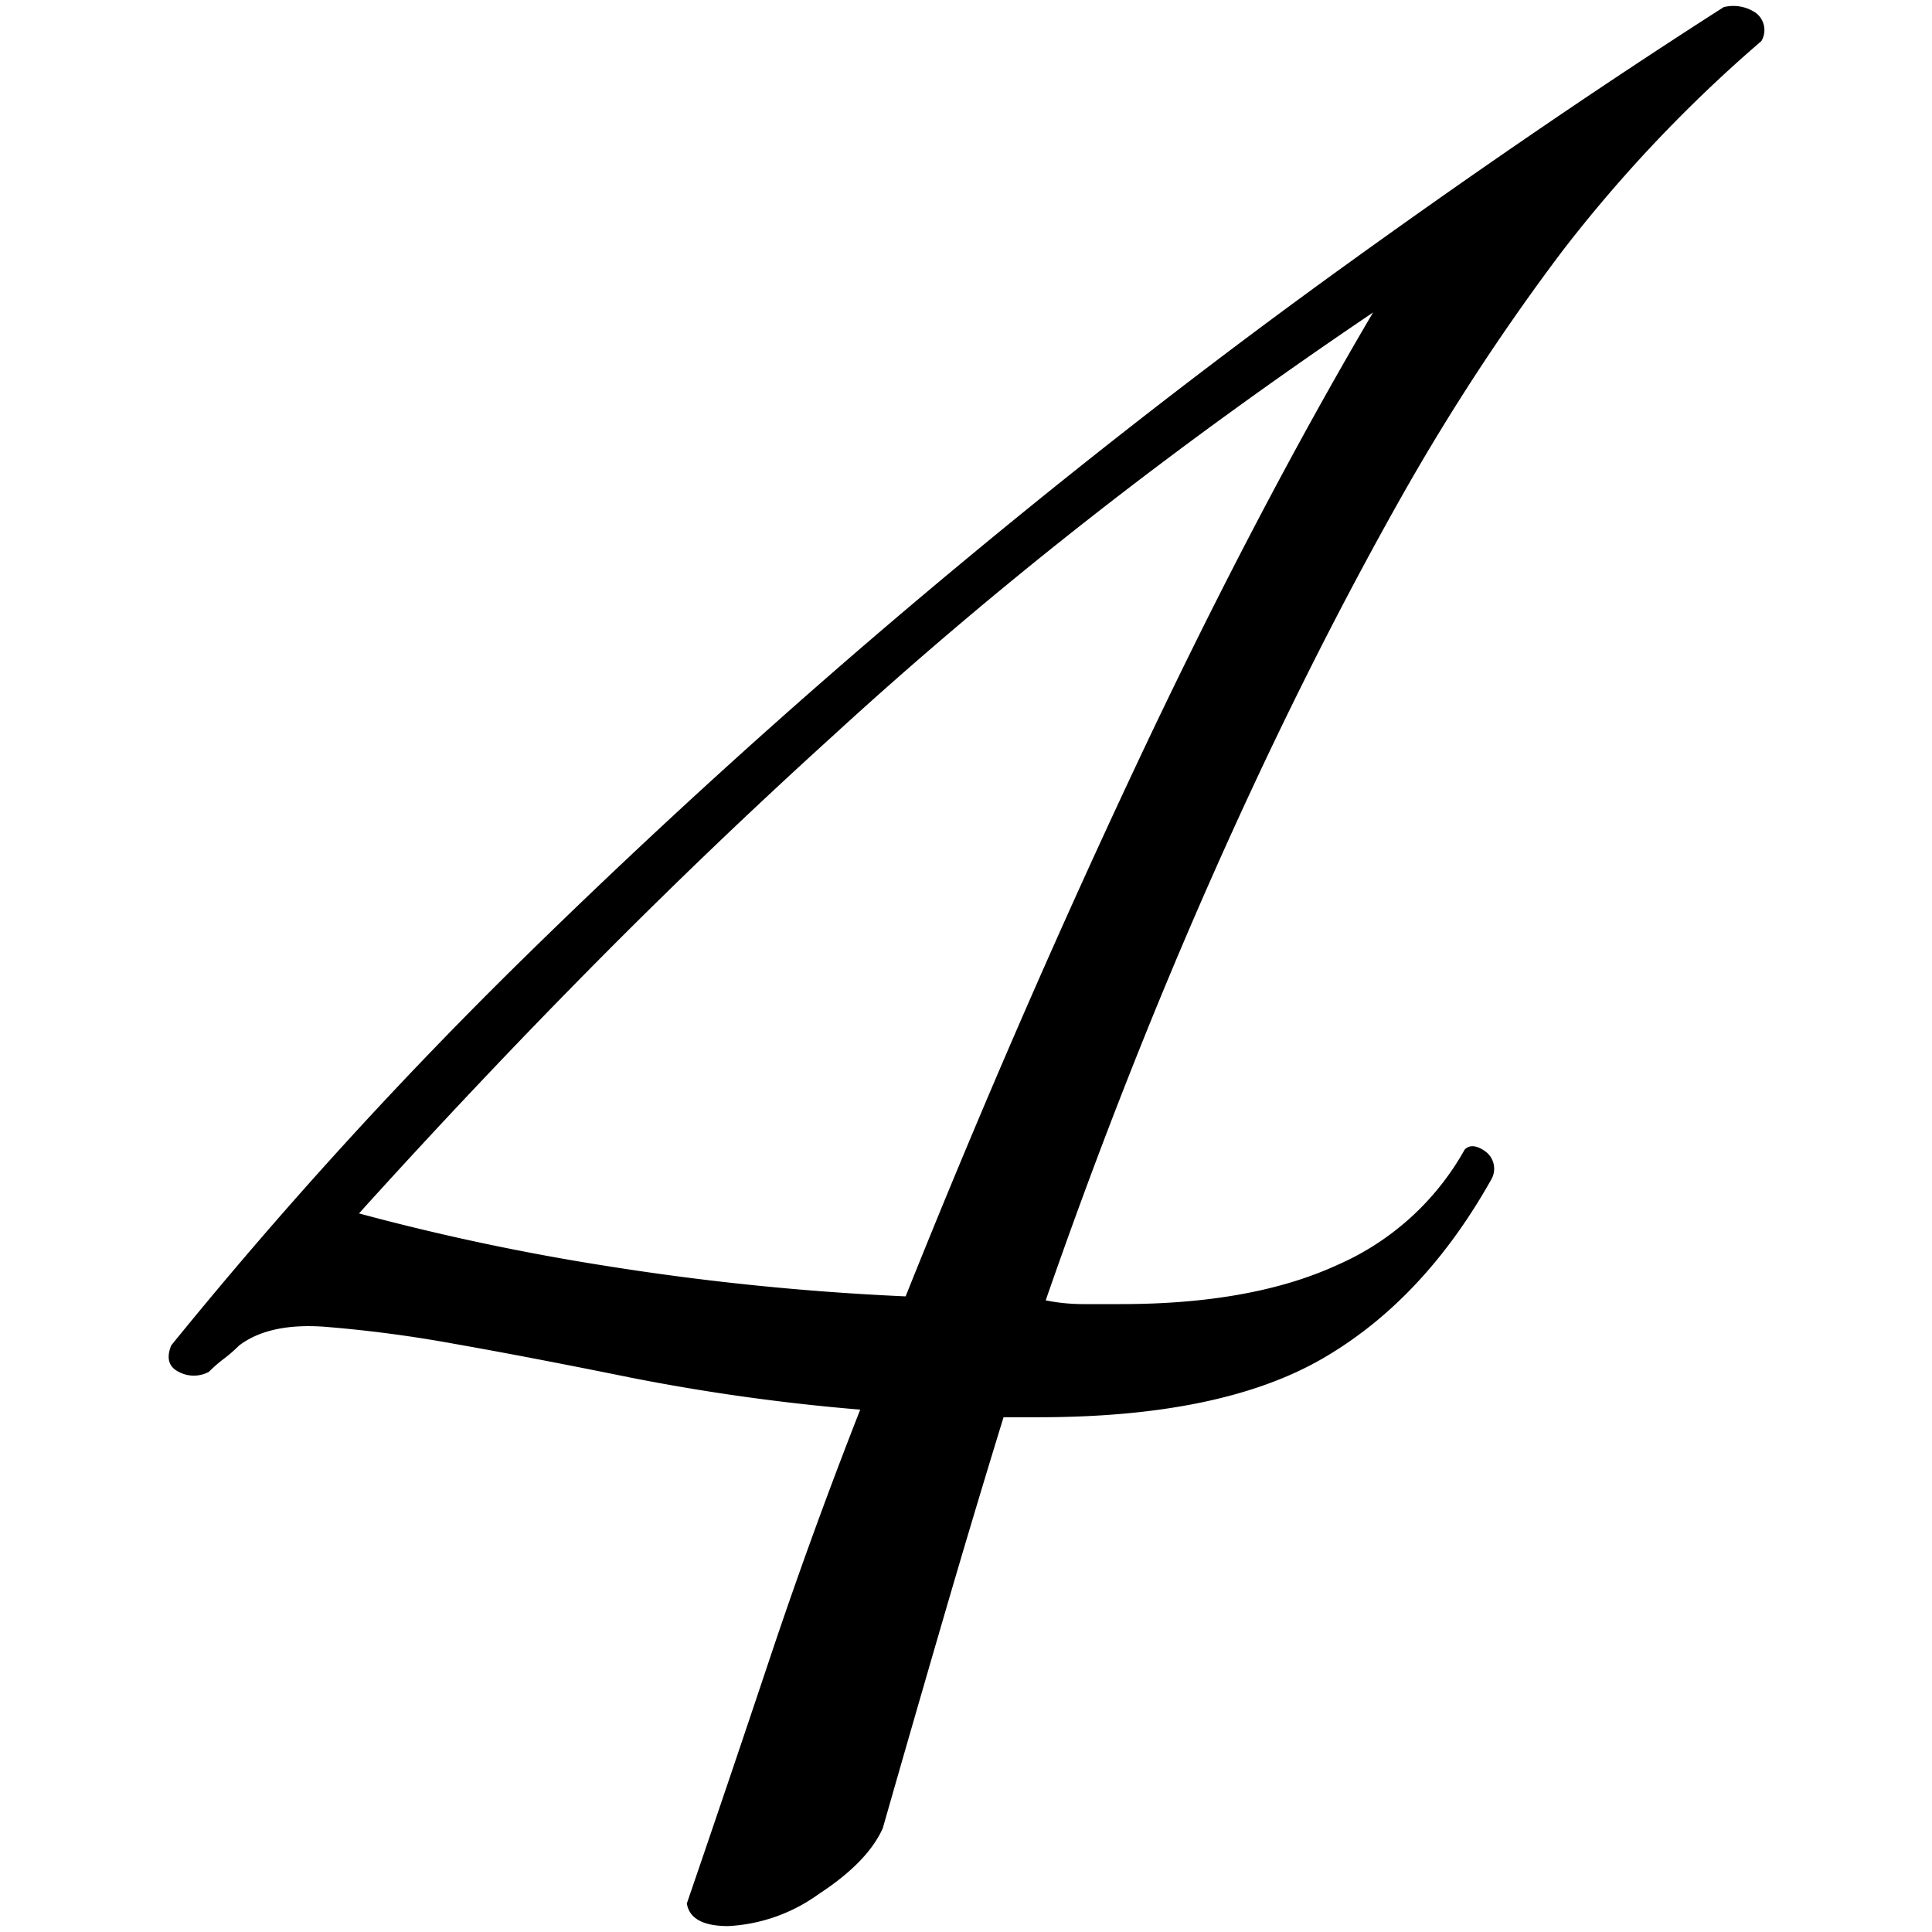 <?xml version="1.0" encoding="utf-8"?><svg xmlns="http://www.w3.org/2000/svg" width="160" height="160" viewBox="0 0 160 160"><path d="M142.75.59a3.3 3.3 0 0 1 2.65.47 1.78 1.78 0 0 1 .47 2.34 117.39 117.39 0 0 0-16.55 17.48 184.43 184.43 0 0 0-13.11 20q-8.12 14.36-15.61 31.22t-14 35.59a15.74 15.74 0 0 0 3.12.31h3.12q10.92 0 18-3.28a22.26 22.26 0 0 0 10.46-9.52q.62-.62 1.72.16a1.78 1.78 0 0 1 .47 2.34q-5.62 10-14 14.83t-23.42 4.84h-2.96q-2.5 8.12-5 16.7t-5 17.33q-1.25 2.81-5.31 5.46a14 14 0 0 1-7.49 2.65q-3.12 0-3.43-1.87 3.43-10 6.87-20.29t7.49-20.61a171.28 171.28 0 0 1-19-2.65q-8.43-1.71-14.67-2.81a107.52 107.52 0 0 0-10.77-1.41q-4.53-.31-7 1.56a11.88 11.88 0 0 1-1.25 1.09 11.42 11.42 0 0 0-1.25 1.09 2.64 2.64 0 0 1-2.5 0q-1.25-.62-.62-2.19a383.24 383.24 0 0 1 29.28-32.16q15.93-15.61 32.79-29.81t33.87-26.54Q127.13 10.58 142.75.59zM75 107.36q9-22.48 18.89-43.55t19.82-37.93Q101.22 34.31 90.14 43T68.91 61q-10.15 9.21-19.83 19t-19.35 20.49a195 195 0 0 0 20.61 4.37 219 219 0 0 0 24.66 2.5z" fill="#000" data-name="4 Script"/></svg>
